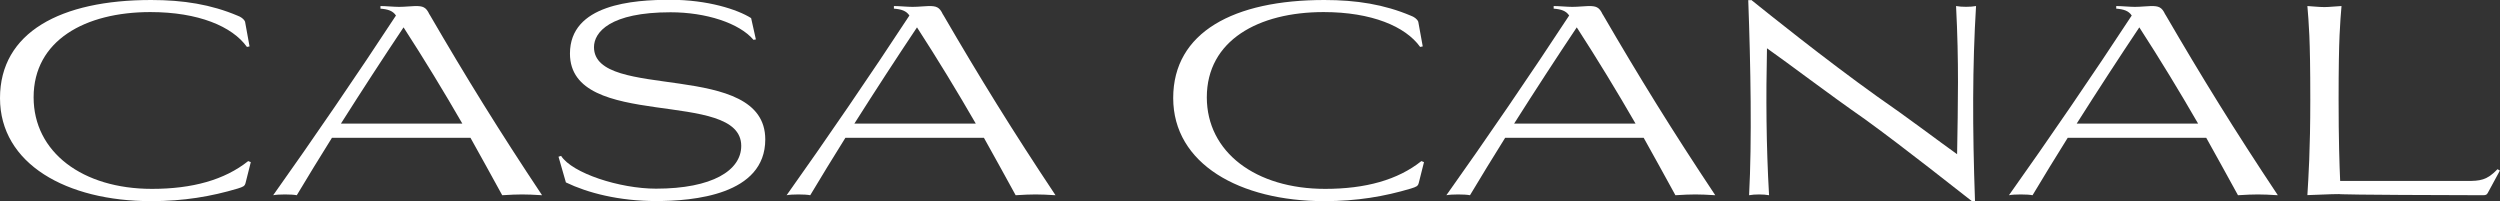 <?xml version="1.0" encoding="UTF-8"?>
<svg id="Layer_2" data-name="Layer 2" xmlns="http://www.w3.org/2000/svg" viewBox="0 0 240.24 19.33">
  <rect x="0" y="0" width="240.24" height="19.33" fill="#333333" stroke="none"/>
  <defs>
    <style>
      .cls-1 {
        fill: #fff;
      }
    </style>
  </defs>
  <g id="Layer_2-2" data-name="Layer 2">
    <g>
      <path class="cls-1" d="m3.23,9.35c0,5.27,4.69,8.8,11.37,8.8,3.88,0,6.98-.86,9.25-2.67l.25.1-.5,1.99c-.08.33-.23.38-.76.55-2.55.76-5.17,1.21-8.32,1.21C6.4,19.33,0,15.75,0,9.43S5.82,0,14.52,0c3.1,0,5.77.43,8.32,1.51.28.1.6.3.71.58l.43,2.37-.25.05c-1.41-1.97-4.66-3.35-9.28-3.35C8.19,1.16,3.23,3.88,3.23,9.35Z"/>
      <path class="cls-1" d="m41.28,1.39c3.5,6.02,6.68,11.17,10.81,17.37-1.66-.1-2.17-.1-3.83,0-1.01-1.84-2.02-3.68-3.05-5.52h-13.31c-1.18,1.89-2.34,3.78-3.38,5.52-.48-.1-1.79-.1-2.27,0,3.73-5.24,8.22-11.8,11.8-17.27-.3-.45-.76-.6-1.49-.66v-.25c.5,0,1.29.08,1.79.08.58,0,1.24-.08,1.56-.08.71,0,1.03.08,1.36.81Zm-2.5,1.24c-1.92,2.87-4.01,6.08-6.02,9.25h11.67c-1.76-3.05-3.63-6.13-5.65-9.25Z"/>
      <path class="cls-1" d="m72.66,3.78l-.25.05c-1.36-1.61-4.56-2.65-7.97-2.65-5.82,0-7.36,1.92-7.36,3.35,0,5.24,16.46,1.16,16.46,8.87,0,5.34-6.93,5.92-10.49,5.92s-6.58-.78-8.67-1.79l-.71-2.47.25-.08c1.06,1.66,5.62,3.15,9.12,3.15,5.42,0,8.19-1.76,8.19-4.11,0-5.57-16.46-1.39-16.46-8.87,0-4.74,6.07-5.17,9.65-5.17s6.45.93,7.76,1.76l.45,2.02Z"/>
      <path class="cls-1" d="m90.62,1.39c3.5,6.02,6.68,11.17,10.81,17.37-1.66-.1-2.17-.1-3.83,0-1.01-1.84-2.02-3.68-3.05-5.52h-13.31c-1.18,1.89-2.34,3.78-3.38,5.52-.48-.1-1.79-.1-2.27,0,3.73-5.24,8.22-11.8,11.8-17.27-.3-.45-.76-.6-1.49-.66v-.25c.5,0,1.29.08,1.79.08.58,0,1.24-.08,1.56-.08.71,0,1.03.08,1.36.81Zm-2.5,1.24c-1.92,2.87-4.01,6.08-6.02,9.25h11.67c-1.76-3.05-3.63-6.13-5.65-9.25Z"/>
      <path class="cls-1" d="m115.97,9.35c0,5.27,4.69,8.8,11.37,8.8,3.88,0,6.98-.86,9.25-2.67l.25.1-.5,1.99c-.08.33-.23.38-.76.55-2.55.76-5.17,1.21-8.32,1.21-8.12,0-14.52-3.58-14.52-9.91S118.57,0,127.26,0c3.1,0,5.77.43,8.32,1.51.28.1.6.3.71.58l.43,2.37-.25.05c-1.41-1.97-4.66-3.35-9.28-3.35-6.25,0-11.22,2.72-11.22,8.19Z"/>
      <path class="cls-1" d="m154.02,1.39c3.5,6.02,6.68,11.17,10.81,17.37-1.66-.1-2.17-.1-3.83,0-1.01-1.84-2.02-3.68-3.05-5.52h-13.31c-1.18,1.89-2.34,3.78-3.38,5.52-.48-.1-1.79-.1-2.27,0,3.73-5.24,8.22-11.8,11.8-17.27-.3-.45-.76-.6-1.49-.66v-.25c.5,0,1.29.08,1.79.08.58,0,1.24-.08,1.56-.08.71,0,1.03.08,1.36.81Zm-2.5,1.24c-1.92,2.87-4.01,6.08-6.02,9.25h11.67c-1.76-3.05-3.63-6.13-5.65-9.25Z"/>
      <path class="cls-1" d="m168.36.05c1.34,1.08,7.03,5.65,12,9.2,3,2.07,5.8,4.21,7.71,5.57.08-4.92.18-8.8-.1-14.24.5.1,1.41.1,1.92,0-.35,5.72-.35,11.7-.1,18.75h-.3c-1.34-1.03-6.3-4.99-10.26-7.86-3.73-2.6-7.21-5.27-9.43-6.83-.1,4.64-.08,9.28.2,14.12-.53-.1-1.39-.1-1.92,0,.28-5.17.15-12.48-.08-18.75h.35v.05Z"/>
      <path class="cls-1" d="m208.08,1.39c3.5,6.02,6.68,11.17,10.81,17.37-1.66-.1-2.17-.1-3.83,0-1.01-1.84-2.02-3.68-3.05-5.52h-13.31c-1.18,1.89-2.34,3.78-3.38,5.52-.48-.1-1.79-.1-2.27,0,3.73-5.24,8.22-11.8,11.8-17.27-.3-.45-.76-.6-1.49-.66v-.25c.5,0,1.29.08,1.79.08.58,0,1.24-.08,1.56-.08.71,0,1.03.08,1.36.81Zm-2.5,1.24c-1.92,2.87-4.01,6.08-6.02,9.25h11.67c-1.76-3.05-3.63-6.13-5.65-9.25Z"/>
      <path class="cls-1" d="m224.83,18.65c-.96,0-2.14.08-3.1.1.1-1.69.28-4.26.28-9.2,0-6.1-.15-7.31-.28-8.97.53.03,1.11.1,1.64.1s1.08-.08,1.64-.1c-.13,1.66-.28,2.87-.28,8.97,0,3.83.08,6.25.15,7.84h12.15c1.29,0,1.94-.05,2.97-1.13l.23.13-1.16,2.14c-.1.18-.18.23-.48.23-13.64-.03-13.31-.1-13.76-.1Z"/>
    </g>
  </g>
</svg>